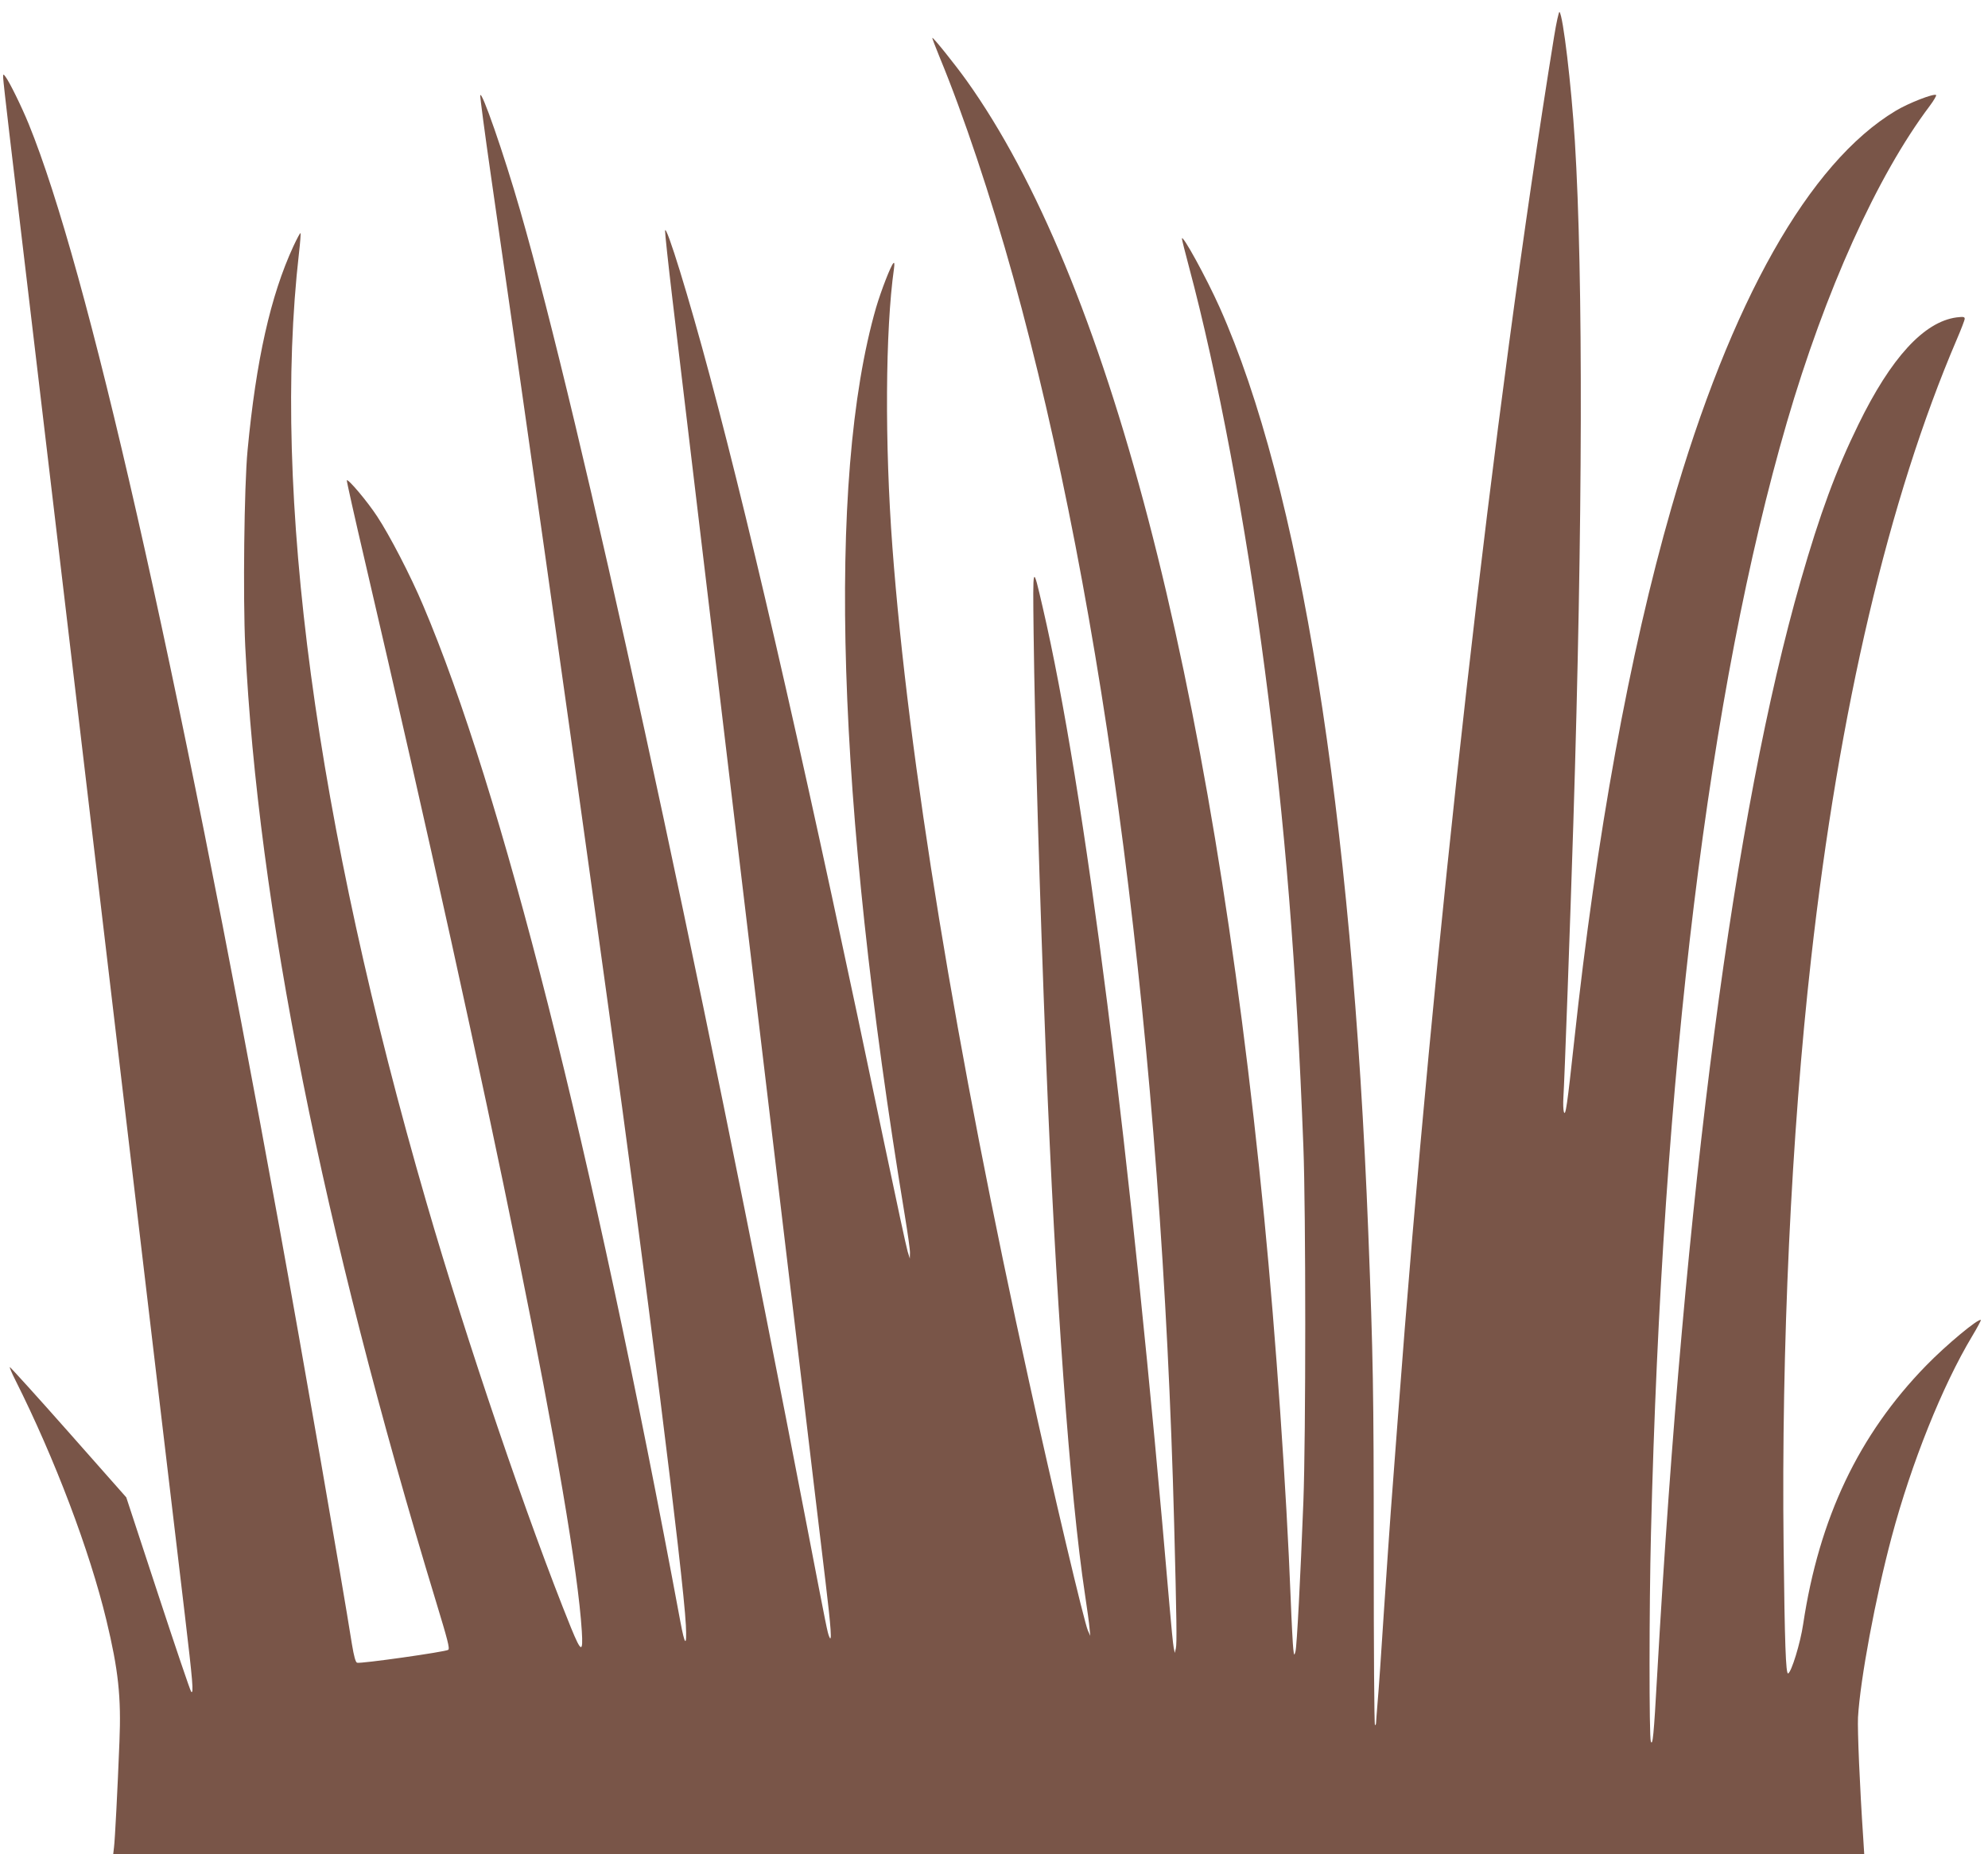 <?xml version="1.0" standalone="no"?>
<!DOCTYPE svg PUBLIC "-//W3C//DTD SVG 20010904//EN"
 "http://www.w3.org/TR/2001/REC-SVG-20010904/DTD/svg10.dtd">
<svg version="1.0" xmlns="http://www.w3.org/2000/svg"
 width="1280pt" height="1194pt" viewBox="0 0 1280 1194"
 preserveAspectRatio="xMidYMid meet">
<g transform="translate(0,1194) scale(0.1,-0.1)"
fill="#795548" stroke="none">
<path d="M10006 11703 c-392 -2422 -776 -5819 -1006 -8898 -17 -220 -37 -488
-45 -595 -8 -107 -28 -402 -45 -655 -16 -253 -34 -512 -40 -577 -5 -64 -10
-123 -10 -132 0 -9 -3 -16 -7 -16 -5 0 -8 501 -8 1113 0 1050 -4 1255 -35
2057 -106 2718 -442 4806 -957 5960 -84 188 -242 477 -243 443 0 -6 20 -87 45
-180 183 -683 366 -1656 489 -2598 130 -991 203 -1896 248 -3070 16 -418 16
-1864 0 -2285 -19 -492 -42 -934 -51 -966 -8 -28 -9 -27 -14 16 -3 25 -11 173
-17 330 -27 694 -95 1677 -170 2445 -343 3506 -1011 6059 -1917 7327 -76 106
-215 279 -220 274 -2 -1 19 -56 46 -122 154 -372 331 -902 475 -1420 591
-2135 956 -4970 1036 -8029 16 -617 18 -768 11 -800 l-7 -30 -7 34 c-4 19 -16
141 -27 270 -250 2931 -546 5265 -816 6428 -66 284 -64 288 -59 -162 8 -641
38 -1667 80 -2740 60 -1514 154 -2816 251 -3455 14 -91 27 -187 29 -215 l5
-50 -15 33 c-23 49 -226 905 -379 1604 -472 2139 -778 4010 -880 5373 -50 668
-46 1400 10 1795 4 31 3 42 -4 35 -17 -17 -78 -174 -111 -285 -320 -1110 -255
-3182 184 -5843 19 -116 35 -226 34 -246 l-1 -36 -14 45 c-8 25 -75 338 -150
695 -479 2297 -834 3861 -1124 4945 -133 499 -281 979 -288 935 -1 -11 20
-211 48 -445 49 -413 88 -736 170 -1425 22 -184 58 -486 80 -670 82 -686 122
-1019 210 -1760 88 -741 128 -1074 210 -1760 22 -184 58 -486 80 -670 22 -184
58 -486 80 -670 22 -184 58 -487 80 -673 22 -185 56 -467 75 -627 36 -300 43
-403 24 -355 -12 30 -12 30 -144 715 -717 3727 -1452 7100 -1846 8470 -105
365 -251 784 -257 740 -1 -11 29 -240 68 -510 222 -1539 496 -3474 644 -4545
47 -338 99 -712 115 -830 233 -1675 482 -3658 497 -3966 7 -145 -6 -136 -36
26 -567 3050 -1151 5354 -1656 6542 -81 192 -216 452 -296 573 -63 96 -185
241 -195 232 -2 -3 50 -236 116 -518 815 -3498 1350 -6133 1397 -6893 9 -143
-4 -139 -69 20 -276 681 -672 1846 -931 2739 -713 2456 -997 4572 -821 6115 8
68 12 126 10 129 -3 2 -23 -36 -46 -85 -147 -318 -240 -733 -295 -1314 -22
-229 -30 -949 -15 -1262 82 -1669 498 -3753 1230 -6158 73 -240 88 -297 77
-305 -17 -13 -567 -91 -587 -83 -10 4 -20 41 -33 119 -64 404 -320 1876 -467
2684 -671 3689 -1236 6178 -1614 7106 -47 115 -124 271 -149 304 -15 20 -15
20 -16 -2 0 -12 18 -174 40 -360 39 -329 168 -1413 350 -2953 49 -415 144
-1214 210 -1775 66 -561 161 -1360 210 -1775 132 -1119 303 -2557 360 -3039
51 -431 58 -513 41 -496 -6 6 -102 290 -214 631 l-204 621 -373 422 c-205 232
-375 419 -377 417 -2 -2 13 -39 35 -82 256 -510 479 -1100 587 -1548 77 -320
96 -494 84 -784 -12 -308 -29 -633 -35 -679 l-5 -43 5637 0 5637 0 -6 97 c-23
340 -38 702 -34 783 14 243 112 770 217 1163 127 475 326 972 518 1292 33 55
58 102 56 104 -13 14 -223 -160 -354 -295 -433 -445 -687 -980 -790 -1663 -18
-123 -76 -311 -97 -318 -15 -5 -22 196 -29 817 -15 1284 49 2649 177 3785 180
1606 500 2965 938 3989 28 65 51 125 51 133 0 13 -9 14 -52 9 -210 -28 -423
-260 -633 -691 -144 -294 -247 -573 -371 -1005 -428 -1490 -747 -3921 -924
-7045 -22 -397 -29 -461 -41 -430 -11 29 -11 864 1 1340 73 2979 373 5431 875
7155 247 847 581 1588 920 2038 26 35 44 66 41 70 -13 12 -177 -51 -261 -102
-557 -334 -1062 -1229 -1444 -2558 -270 -938 -483 -2112 -626 -3438 -44 -405
-55 -485 -66 -450 -4 14 -5 54 -3 90 7 102 45 1159 64 1765 61 1941 64 3522
10 4395 -23 366 -76 810 -99 833 -4 4 -20 -67 -35 -160z"/>
</g>
</svg>
